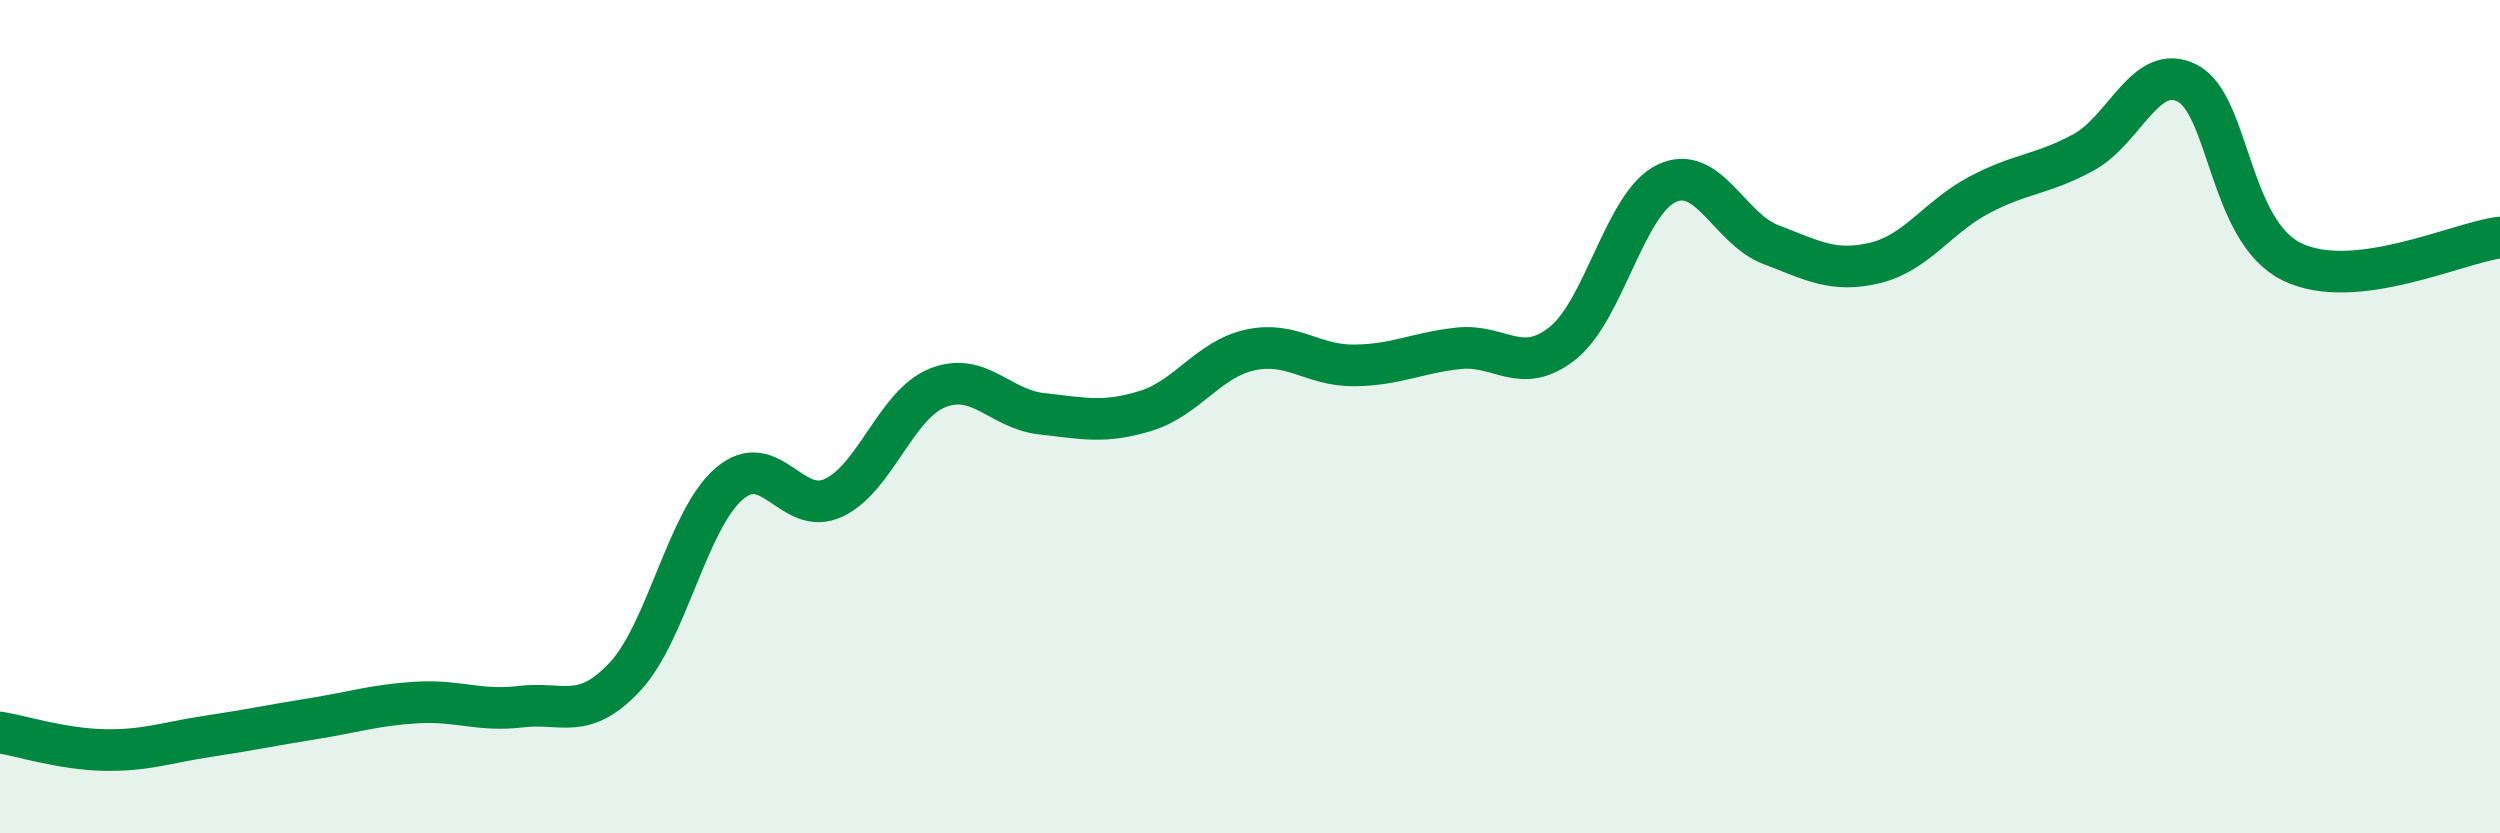 
    <svg width="60" height="20" viewBox="0 0 60 20" xmlns="http://www.w3.org/2000/svg">
      <path
        d="M 0,17.58 C 0.5,17.66 1.5,17.98 2.5,18 C 3.5,18.02 4,17.82 5,17.67 C 6,17.52 6.5,17.41 7.5,17.25 C 8.5,17.09 9,16.92 10,16.86 C 11,16.8 11.5,17.08 12.5,16.96 C 13.5,16.84 14,17.31 15,16.24 C 16,15.17 16.5,12.47 17.5,11.61 C 18.5,10.75 19,12.41 20,11.95 C 21,11.49 21.5,9.71 22.5,9.31 C 23.5,8.91 24,9.82 25,9.93 C 26,10.04 26.5,10.17 27.5,9.86 C 28.5,9.55 29,8.62 30,8.4 C 31,8.18 31.5,8.78 32.5,8.77 C 33.5,8.76 34,8.47 35,8.36 C 36,8.25 36.5,9.03 37.5,8.24 C 38.5,7.45 39,4.87 40,4.4 C 41,3.93 41.5,5.49 42.5,5.87 C 43.5,6.25 44,6.55 45,6.31 C 46,6.07 46.5,5.21 47.5,4.68 C 48.5,4.15 49,4.2 50,3.66 C 51,3.12 51.5,1.48 52.5,2 C 53.5,2.52 53.5,5.54 55,6.28 C 56.5,7.02 59,5.82 60,5.7L60 20L0 20Z"
        fill="#008740"
        opacity="0.1"
        stroke-linecap="round"
        stroke-linejoin="round"
      />
      <path
        d="M 0,17.58 C 0.5,17.66 1.5,17.98 2.5,18 C 3.5,18.02 4,17.82 5,17.67 C 6,17.52 6.5,17.41 7.5,17.25 C 8.5,17.09 9,16.92 10,16.86 C 11,16.8 11.5,17.08 12.5,16.96 C 13.5,16.84 14,17.31 15,16.24 C 16,15.17 16.5,12.47 17.5,11.61 C 18.5,10.75 19,12.41 20,11.95 C 21,11.49 21.5,9.71 22.5,9.31 C 23.5,8.91 24,9.82 25,9.93 C 26,10.04 26.5,10.17 27.5,9.86 C 28.5,9.55 29,8.62 30,8.4 C 31,8.18 31.5,8.78 32.5,8.77 C 33.5,8.76 34,8.47 35,8.36 C 36,8.25 36.5,9.03 37.5,8.24 C 38.5,7.45 39,4.87 40,4.4 C 41,3.93 41.5,5.49 42.5,5.87 C 43.5,6.25 44,6.55 45,6.31 C 46,6.07 46.5,5.21 47.5,4.68 C 48.5,4.15 49,4.2 50,3.66 C 51,3.12 51.5,1.48 52.5,2 C 53.5,2.52 53.5,5.54 55,6.28 C 56.5,7.02 59,5.82 60,5.7"
        stroke="#008740"
        stroke-width="1"
        fill="none"
        stroke-linecap="round"
        stroke-linejoin="round"
      />
    </svg>
  